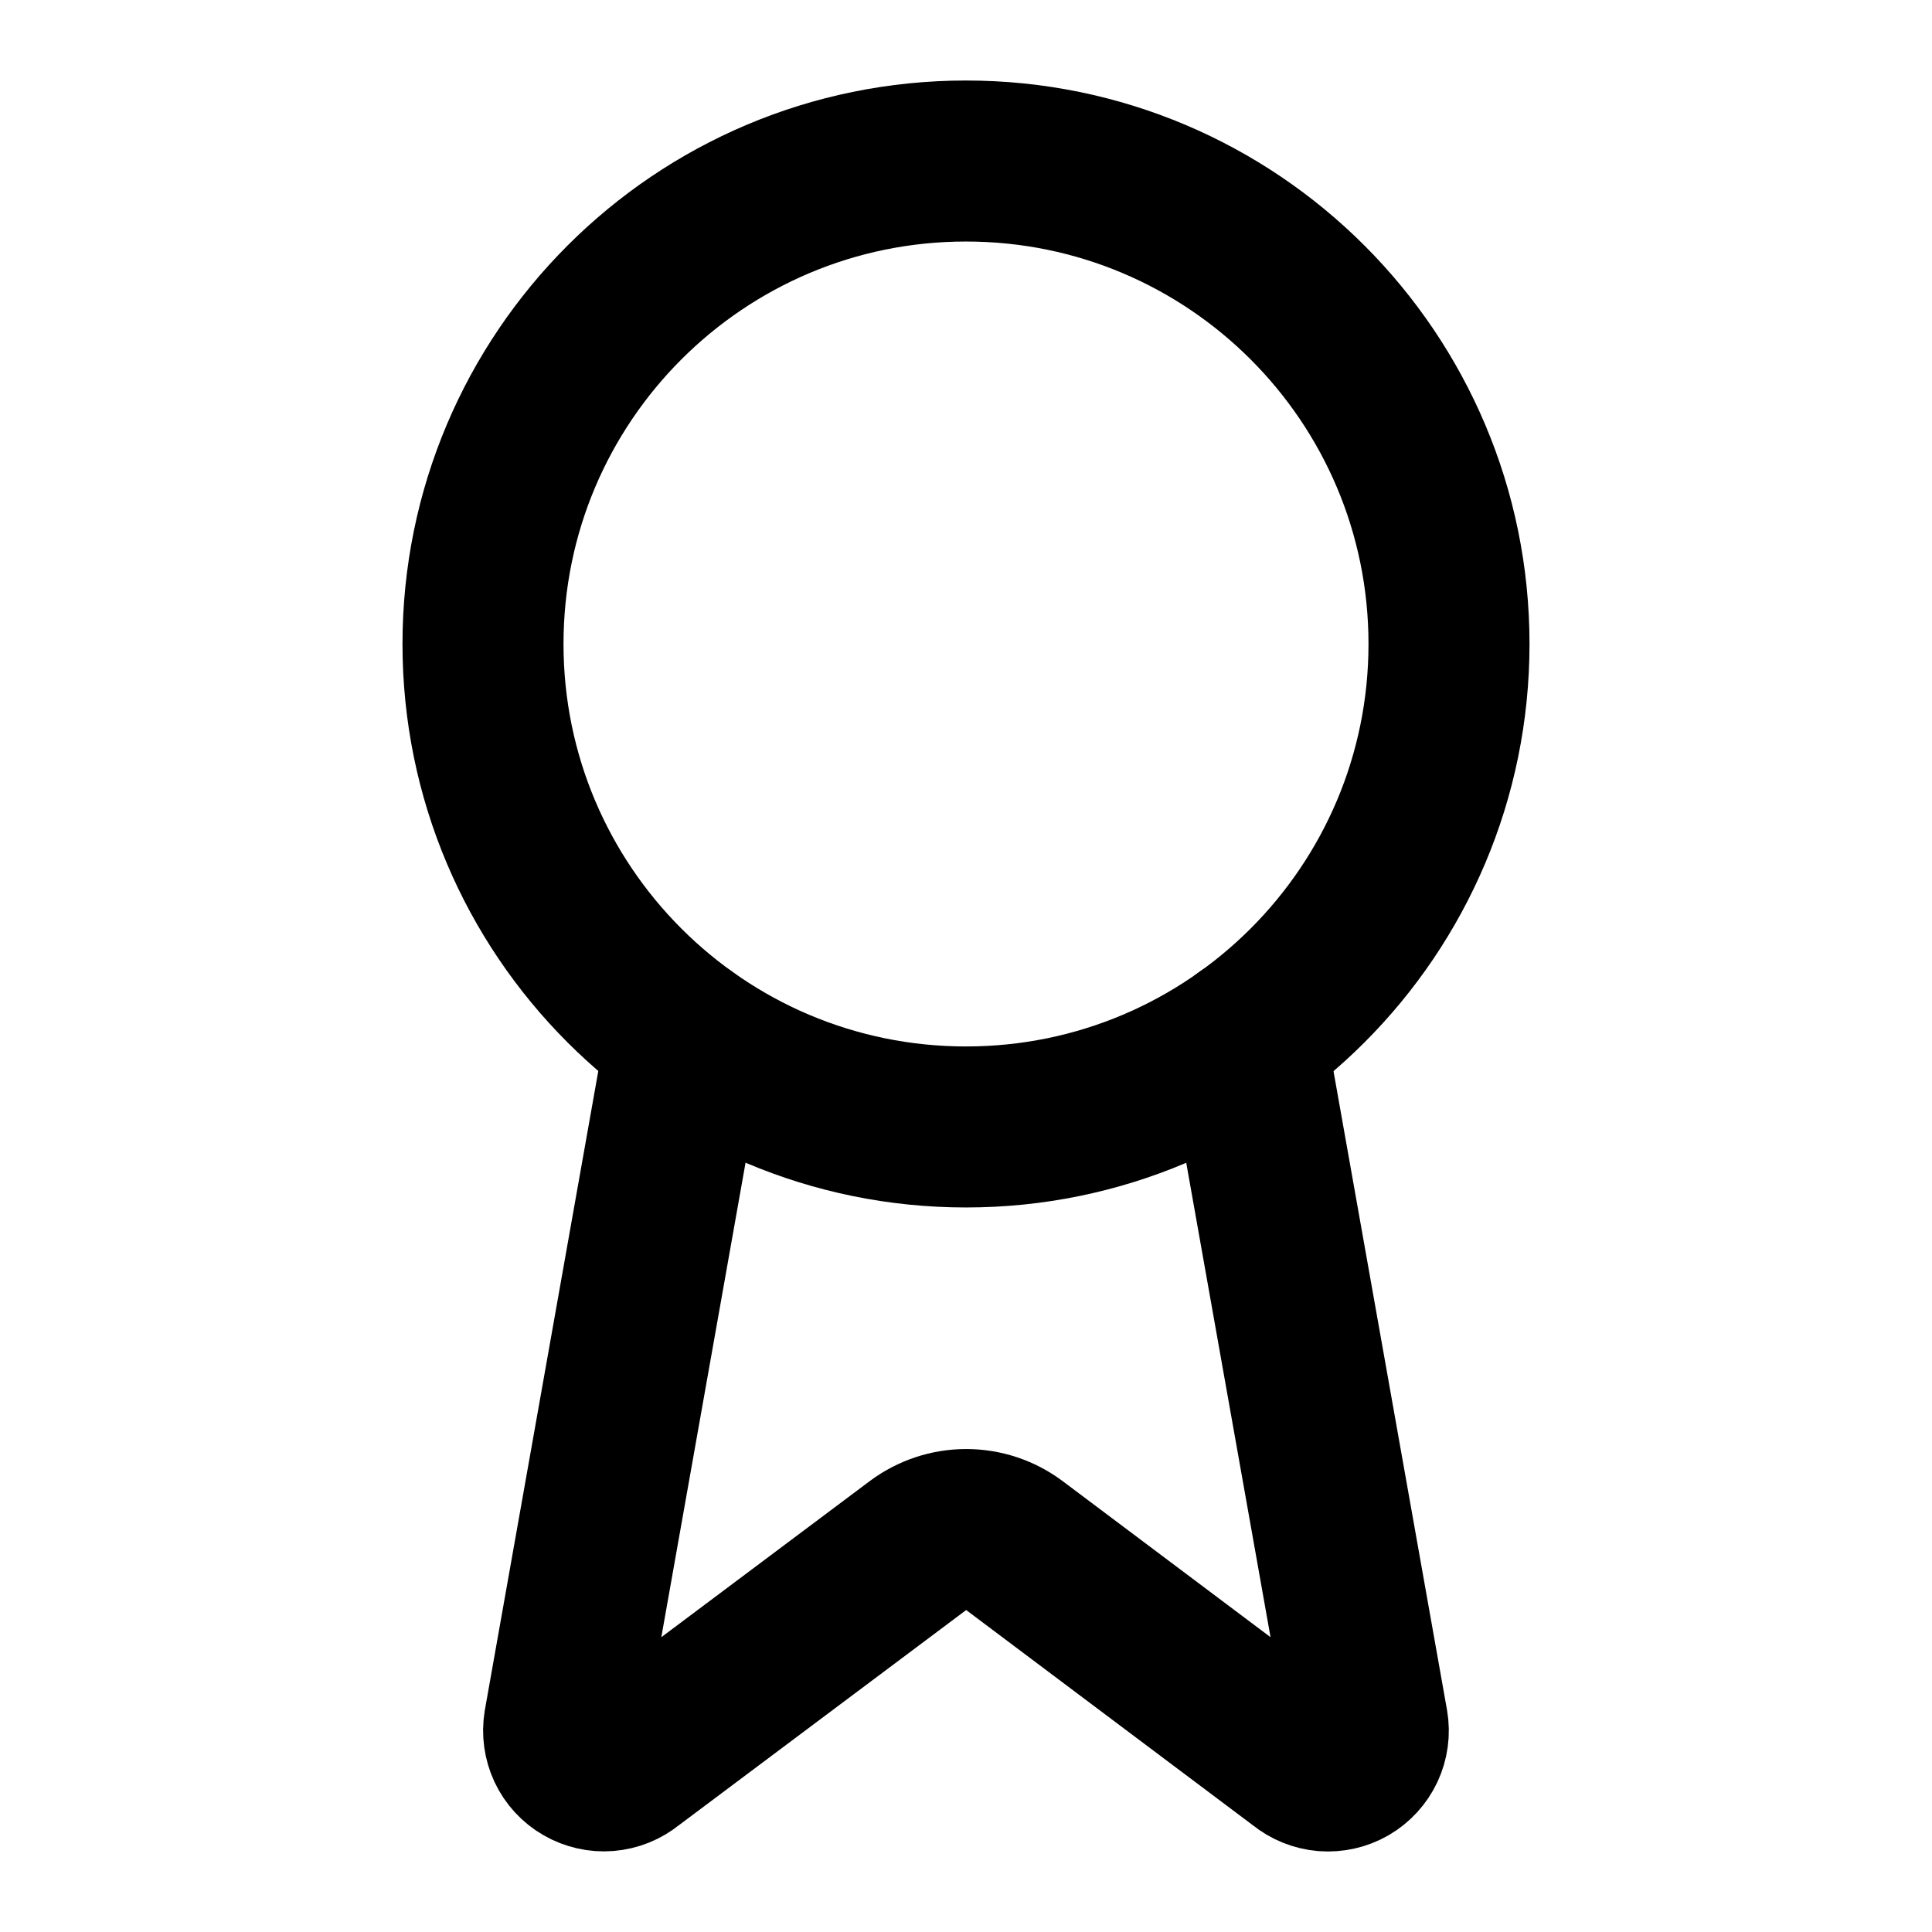 <svg width="32" height="32" viewBox="0 0 32 32" fill="none" xmlns="http://www.w3.org/2000/svg"><path d="M20.634 17.187L22.654 28.555C22.677 28.689 22.658 28.826 22.601 28.949C22.543 29.072 22.449 29.175 22.332 29.243C22.214 29.311 22.079 29.341 21.944 29.331C21.808 29.32 21.68 29.268 21.574 29.182L16.801 25.599C16.571 25.427 16.291 25.334 16.003 25.334C15.716 25.334 15.436 25.427 15.205 25.599L10.424 29.18C10.319 29.266 10.19 29.318 10.055 29.329C9.92 29.34 9.785 29.309 9.667 29.241C9.55 29.174 9.456 29.072 9.398 28.949C9.341 28.826 9.322 28.689 9.344 28.555L11.362 17.187" stroke="black" stroke-width="2.667" stroke-linecap="round" stroke-linejoin="round"/><path d="M16 18.666C20.418 18.666 24 15.085 24 10.666C24 6.248 20.418 2.667 16 2.667C11.582 2.667 8 6.248 8 10.666C8 15.085 11.582 18.666 16 18.666Z" stroke="black" stroke-width="2.667" stroke-linecap="round" stroke-linejoin="round"/></svg>